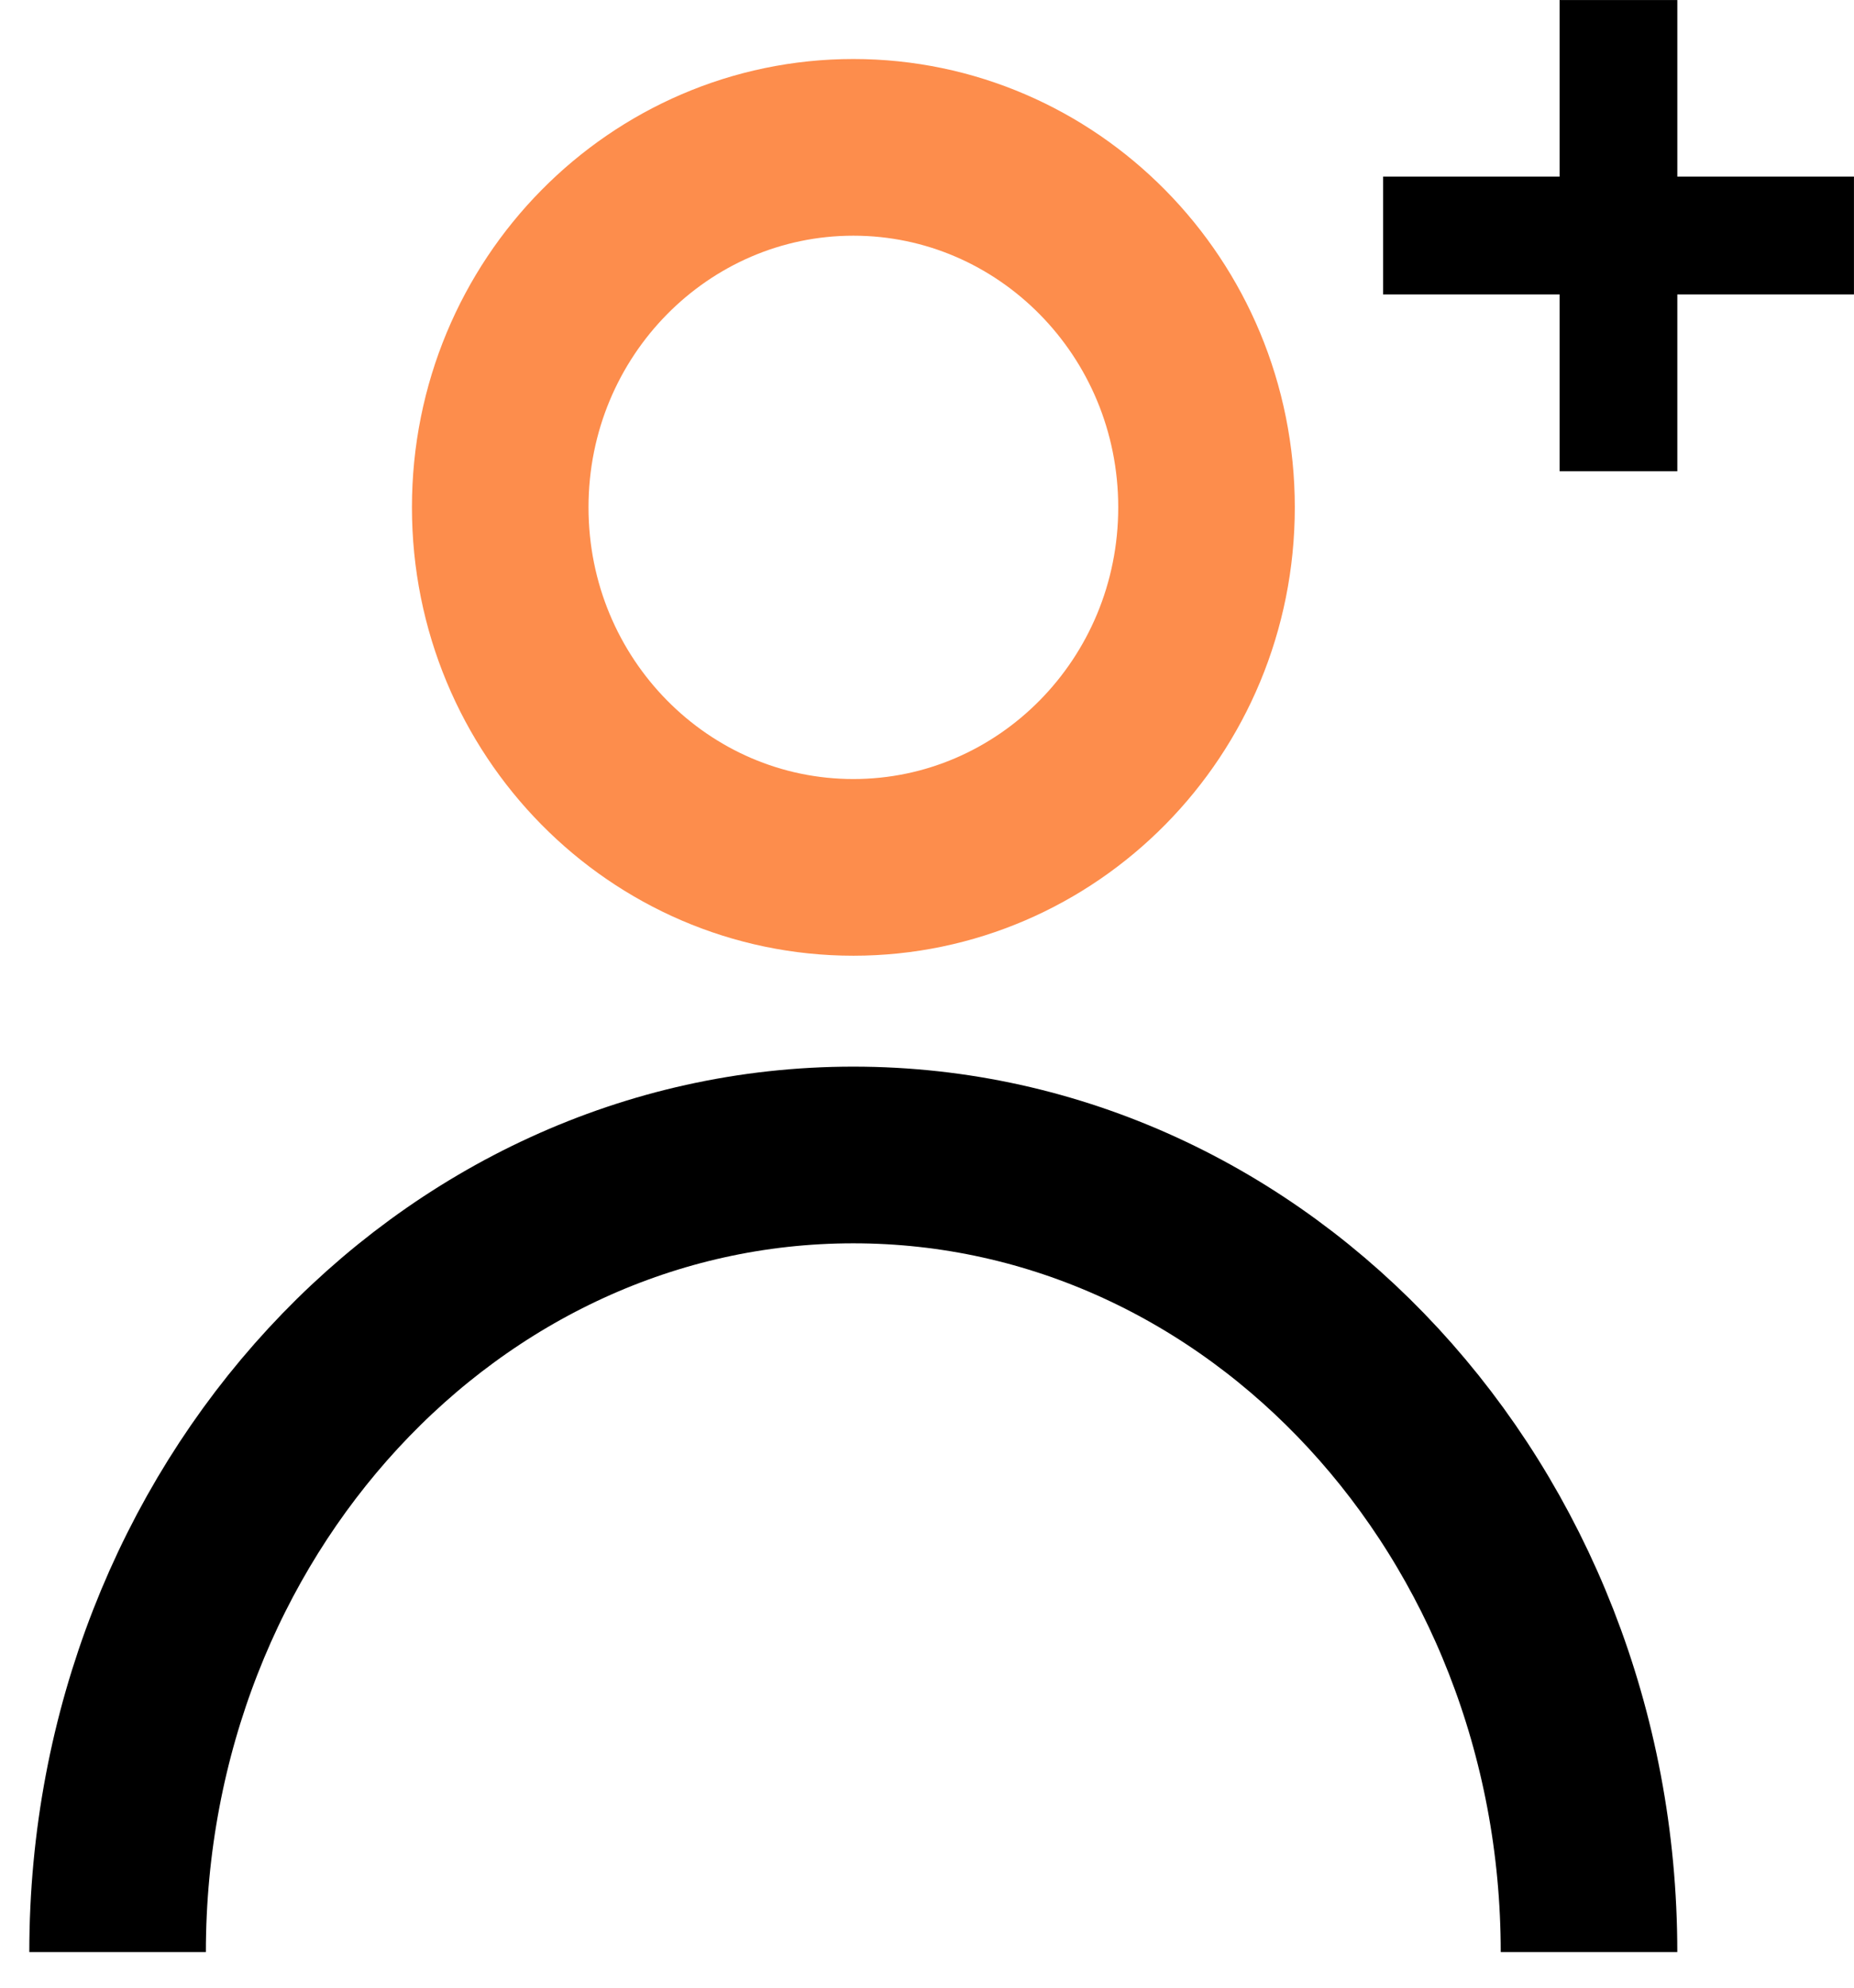 <svg width="42" height="45" viewBox="0 0 42 45" fill="none" xmlns="http://www.w3.org/2000/svg">
<path d="M35.997 44.194C35.997 34.227 28.535 26.148 19.331 26.148C10.126 26.148 2.664 34.227 2.664 44.194" stroke="black" stroke-width="4"/>
<path d="M27.332 11.486C27.332 16.016 23.722 19.637 19.332 19.637C14.942 19.637 11.332 16.016 11.332 11.486C11.332 6.957 14.942 3.336 19.332 3.336C23.722 3.336 27.332 6.957 27.332 11.486Z" stroke="#FD8D4C" stroke-width="4"/>
<path d="M31.332 5.332H41.999" stroke="black" stroke-width="2.667"/>
<path d="M36.664 10.668V0.001" stroke="black" stroke-width="2.667"/>
</svg>
